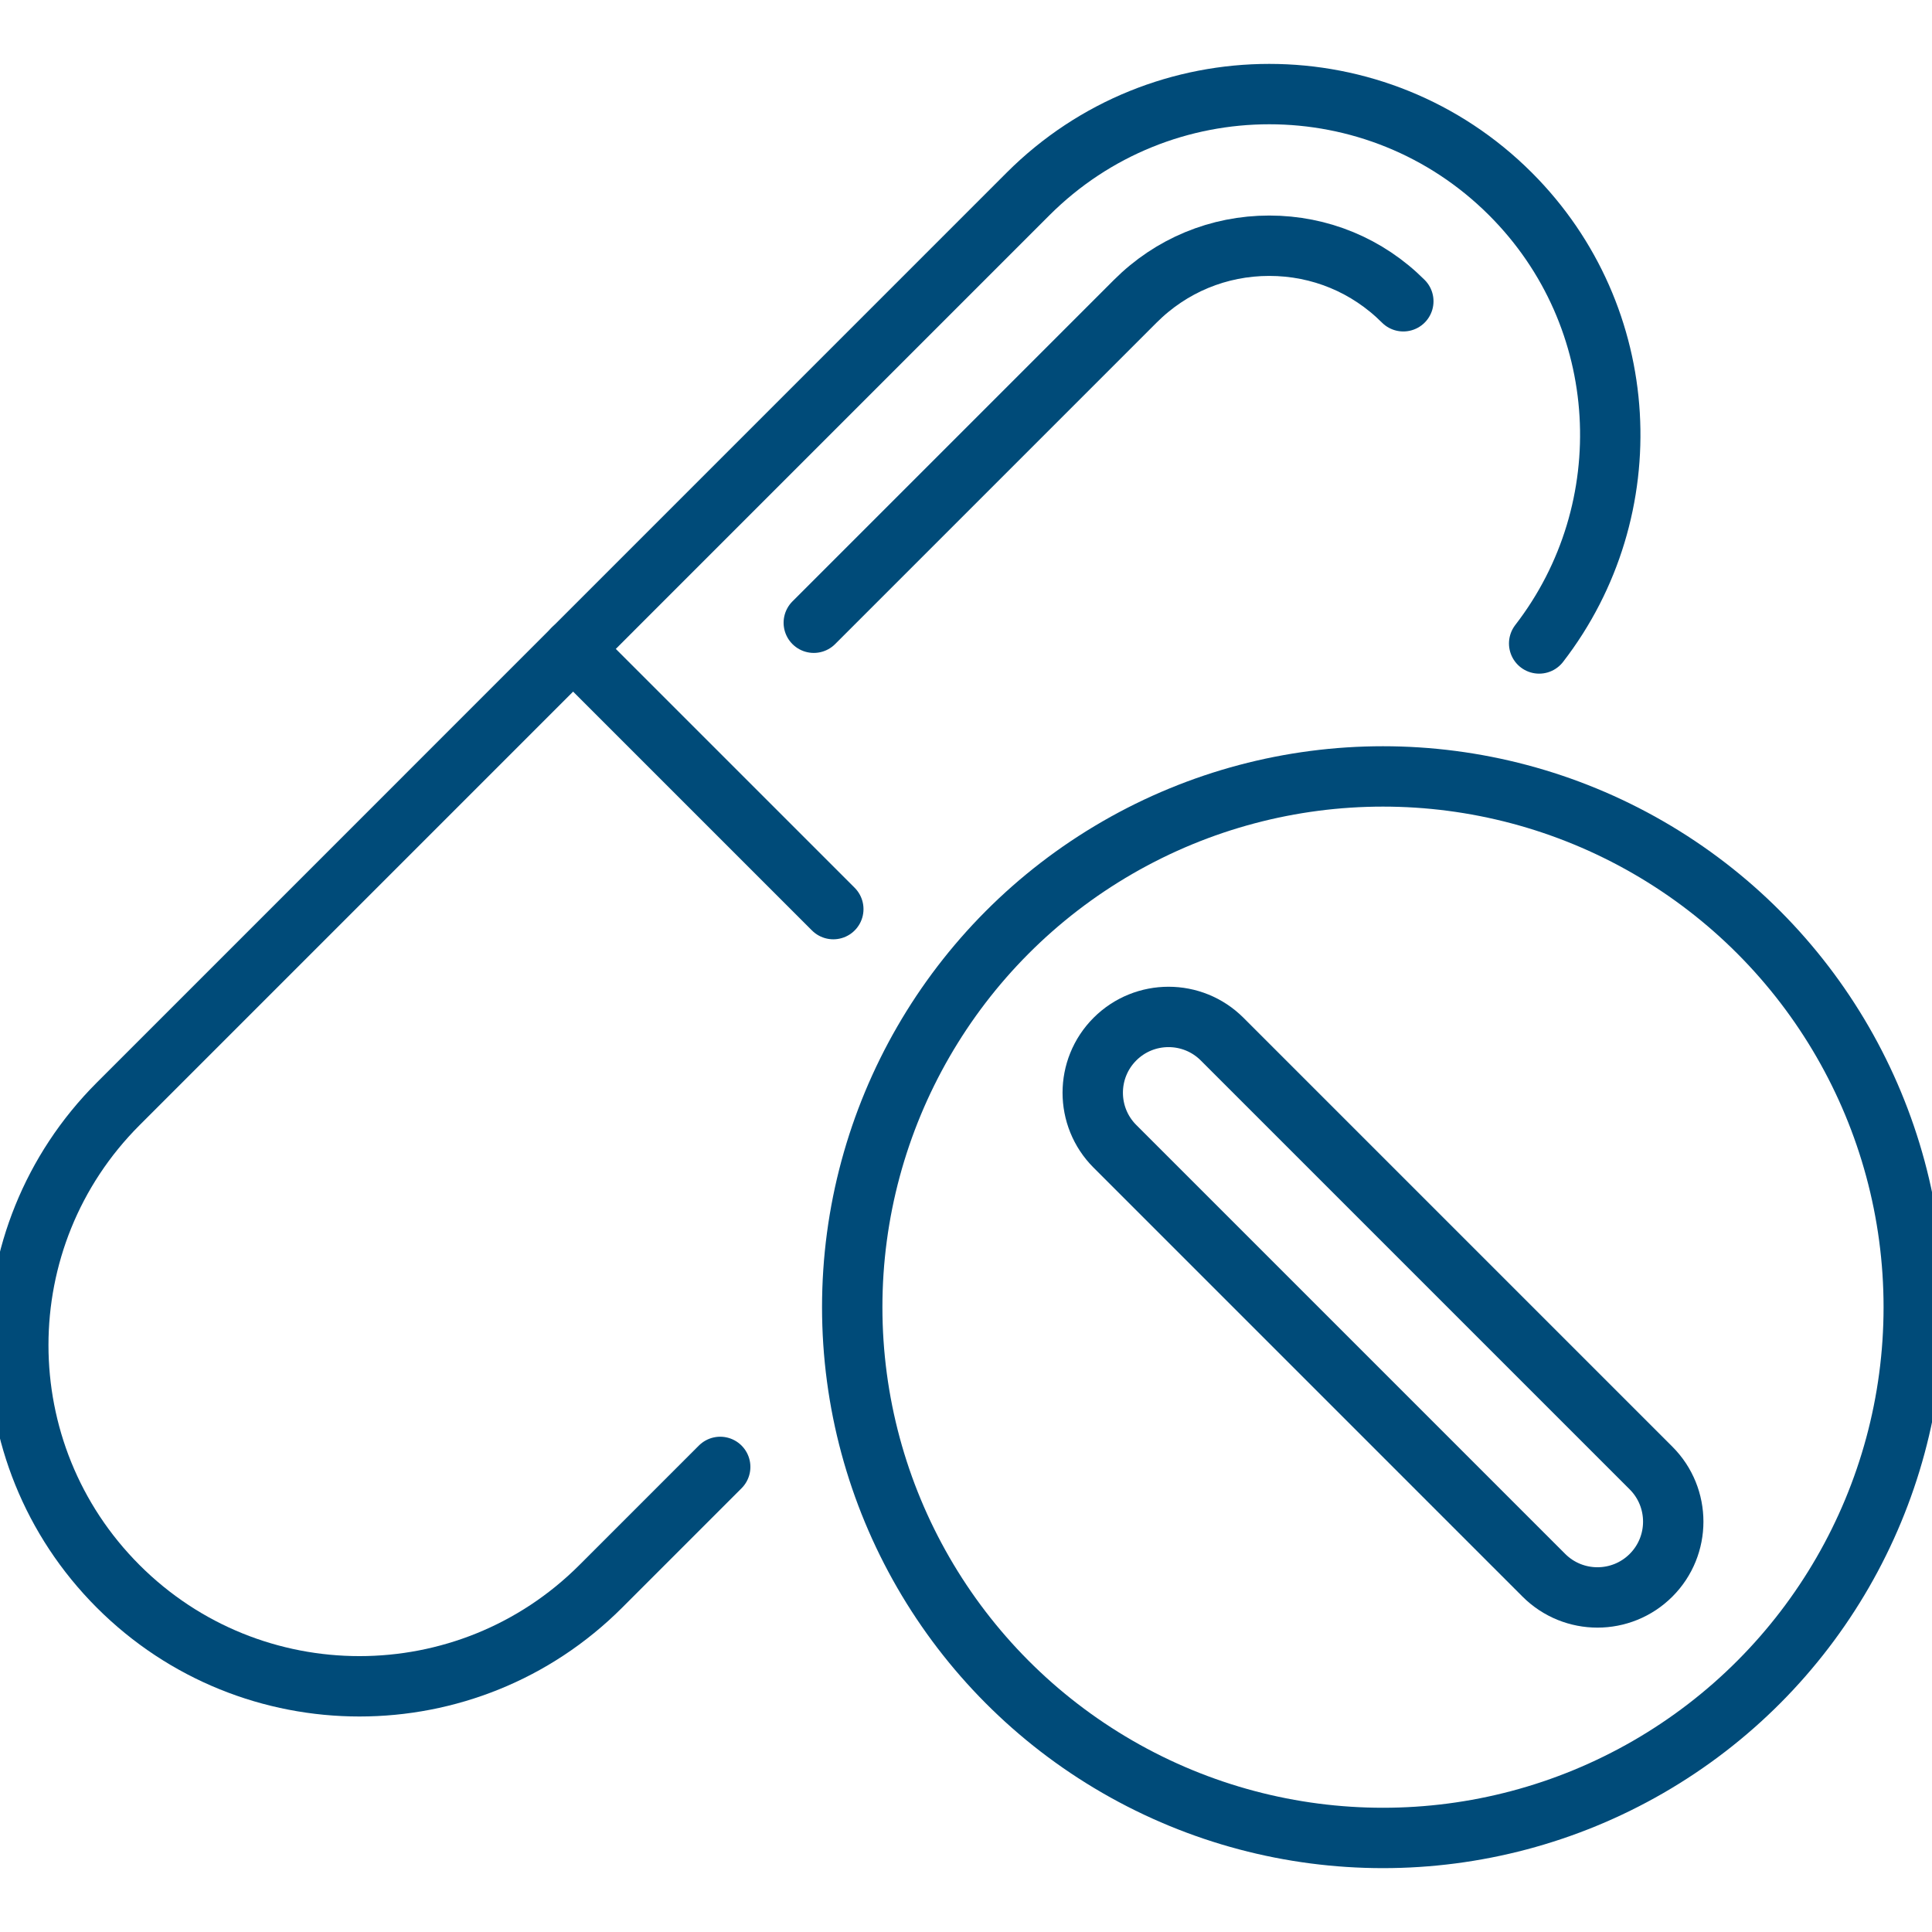 <?xml version="1.0" encoding="utf-8"?>
<!-- Generator: Adobe Illustrator 24.0.1, SVG Export Plug-In . SVG Version: 6.00 Build 0)  -->
<svg version="1.1" id="Layer_1" xmlns="http://www.w3.org/2000/svg" xmlns:xlink="http://www.w3.org/1999/xlink" x="0px" y="0px"
	 viewBox="0 0 288 288" style="enable-background:new 0 0 288 288;" xml:space="preserve">
<style type="text/css">
	.st0{fill:none;stroke:#004B79;stroke-width:9;stroke-linecap:round;stroke-linejoin:round;}
</style>
<g>
	<circle class="st0" cx="206.16" cy="194.86" r="79.12"/>
	<line class="st0" x1="124.22" y1="135.52" x2="85.43" y2="96.73"/>
	<path class="st0" d="M229.44,95.92c15.42-19.95,14.03-48.7-4.27-67c-19.86-19.86-52.06-19.86-71.93,0L17.62,164.55
		c-19.86,19.86-19.86,52.07,0,71.93s52.07,19.86,71.93,0l17.81-17.81"/>
	<path class="st0" d="M121.31,92.83l47.92-47.92c5.34-5.34,12.43-8.28,19.98-8.28c7.55,0,14.64,2.94,19.98,8.28"/>
	<path class="st0" d="M166.2,154.9L166.2,154.9c4.41-4.41,11.57-4.41,15.98,0l63.94,63.94c4.41,4.41,4.41,11.57,0,15.98l0,0
		c-4.41,4.41-11.57,4.41-15.98,0l-63.94-63.94C161.79,166.47,161.79,159.31,166.2,154.9z"/>
</g>
</svg>
